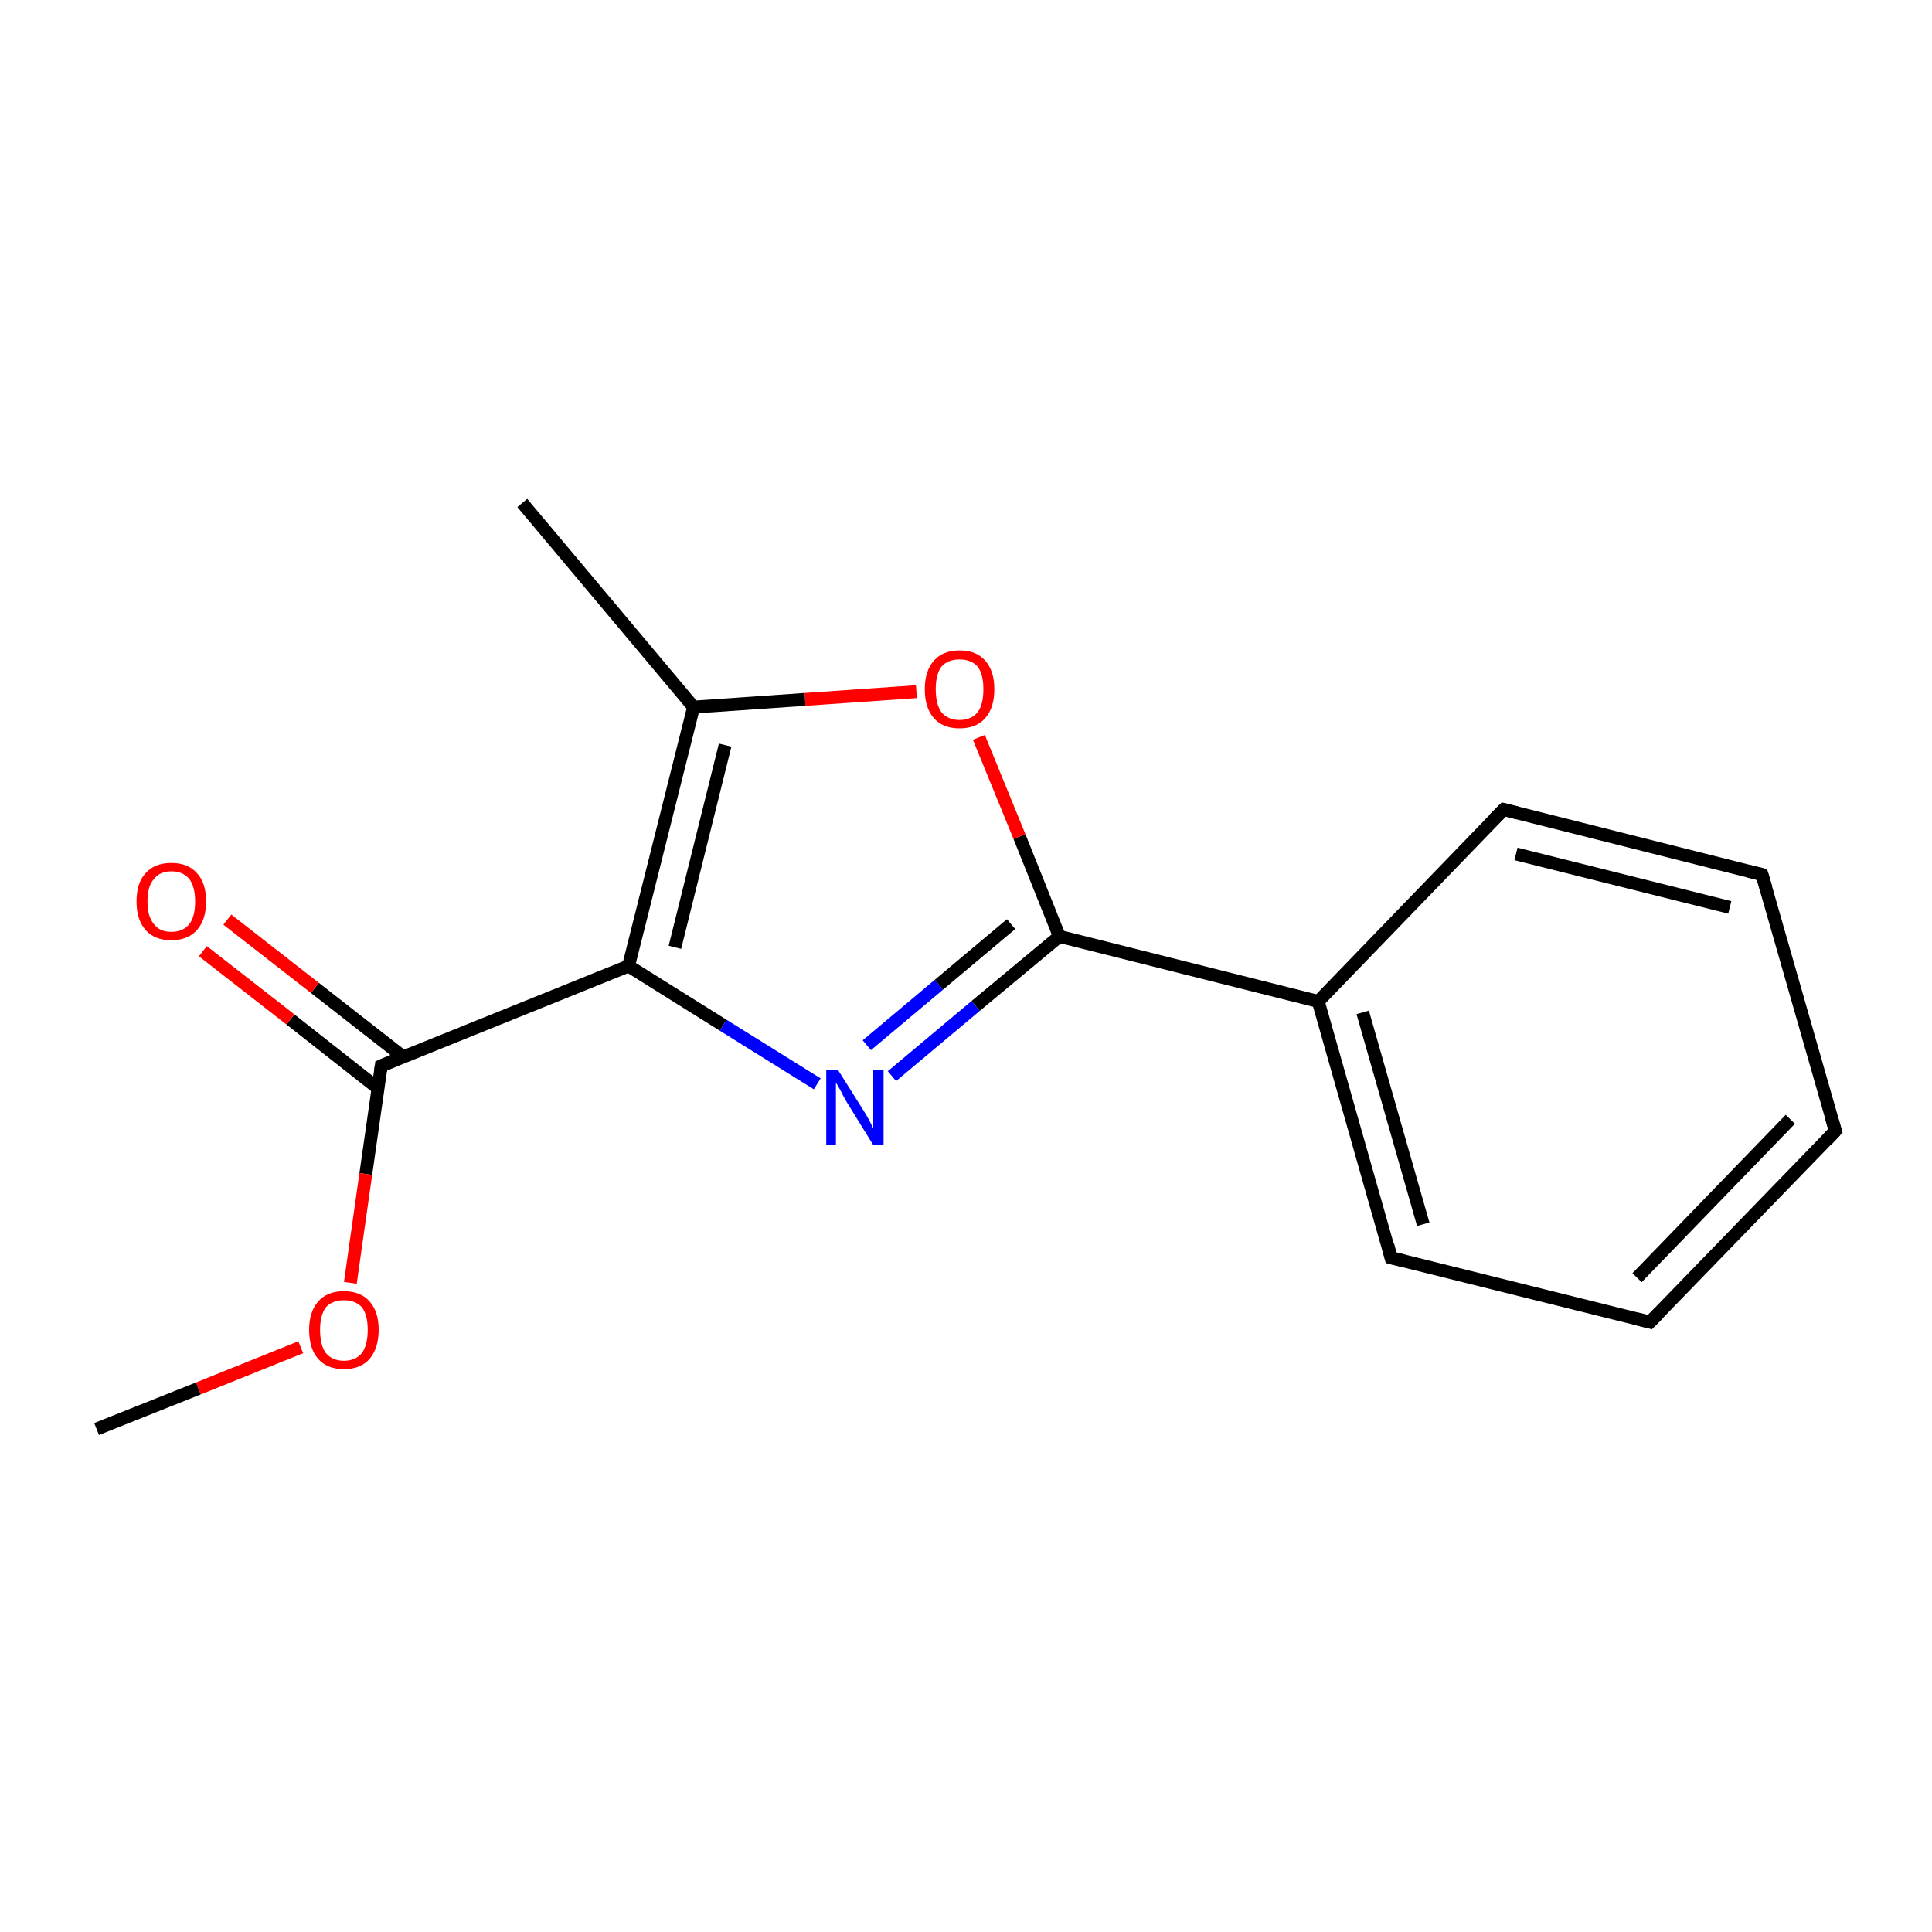 <?xml version='1.0' encoding='iso-8859-1'?>
<svg version='1.1' baseProfile='full'
              xmlns='http://www.w3.org/2000/svg'
                      xmlns:rdkit='http://www.rdkit.org/xml'
                      xmlns:xlink='http://www.w3.org/1999/xlink'
                  xml:space='preserve'
width='300px' height='300px' viewBox='0 0 300 300'>
<!-- END OF HEADER -->
<rect style='opacity:1.0;fill:none;stroke:none' width='300.0' height='300.0' x='0.0' y='0.0'> </rect>
<path class='bond-0 atom-0 atom-1' d='M 81.1,78.1 L 107.7,109.8' style='fill:none;fill-rule:evenodd;stroke:#000000;stroke-width:2.0px;stroke-linecap:butt;stroke-linejoin:miter;stroke-opacity:1' />
<path class='bond-1 atom-1 atom-2' d='M 107.7,109.8 L 97.6,150.0' style='fill:none;fill-rule:evenodd;stroke:#000000;stroke-width:2.0px;stroke-linecap:butt;stroke-linejoin:miter;stroke-opacity:1' />
<path class='bond-1 atom-1 atom-2' d='M 112.6,115.7 L 104.8,147.1' style='fill:none;fill-rule:evenodd;stroke:#000000;stroke-width:2.0px;stroke-linecap:butt;stroke-linejoin:miter;stroke-opacity:1' />
<path class='bond-2 atom-2 atom-3' d='M 97.6,150.0 L 112.3,159.2' style='fill:none;fill-rule:evenodd;stroke:#000000;stroke-width:2.0px;stroke-linecap:butt;stroke-linejoin:miter;stroke-opacity:1' />
<path class='bond-2 atom-2 atom-3' d='M 112.3,159.2 L 126.9,168.3' style='fill:none;fill-rule:evenodd;stroke:#0000FF;stroke-width:2.0px;stroke-linecap:butt;stroke-linejoin:miter;stroke-opacity:1' />
<path class='bond-3 atom-3 atom-4' d='M 138.5,167.1 L 151.5,156.2' style='fill:none;fill-rule:evenodd;stroke:#0000FF;stroke-width:2.0px;stroke-linecap:butt;stroke-linejoin:miter;stroke-opacity:1' />
<path class='bond-3 atom-3 atom-4' d='M 151.5,156.2 L 164.5,145.4' style='fill:none;fill-rule:evenodd;stroke:#000000;stroke-width:2.0px;stroke-linecap:butt;stroke-linejoin:miter;stroke-opacity:1' />
<path class='bond-3 atom-3 atom-4' d='M 134.6,162.3 L 145.8,152.9' style='fill:none;fill-rule:evenodd;stroke:#0000FF;stroke-width:2.0px;stroke-linecap:butt;stroke-linejoin:miter;stroke-opacity:1' />
<path class='bond-3 atom-3 atom-4' d='M 145.8,152.9 L 157.0,143.5' style='fill:none;fill-rule:evenodd;stroke:#000000;stroke-width:2.0px;stroke-linecap:butt;stroke-linejoin:miter;stroke-opacity:1' />
<path class='bond-4 atom-4 atom-5' d='M 164.5,145.4 L 158.3,129.9' style='fill:none;fill-rule:evenodd;stroke:#000000;stroke-width:2.0px;stroke-linecap:butt;stroke-linejoin:miter;stroke-opacity:1' />
<path class='bond-4 atom-4 atom-5' d='M 158.3,129.9 L 152.0,114.5' style='fill:none;fill-rule:evenodd;stroke:#FF0000;stroke-width:2.0px;stroke-linecap:butt;stroke-linejoin:miter;stroke-opacity:1' />
<path class='bond-5 atom-4 atom-6' d='M 164.5,145.4 L 204.7,155.5' style='fill:none;fill-rule:evenodd;stroke:#000000;stroke-width:2.0px;stroke-linecap:butt;stroke-linejoin:miter;stroke-opacity:1' />
<path class='bond-6 atom-6 atom-7' d='M 204.7,155.5 L 216.0,195.3' style='fill:none;fill-rule:evenodd;stroke:#000000;stroke-width:2.0px;stroke-linecap:butt;stroke-linejoin:miter;stroke-opacity:1' />
<path class='bond-6 atom-6 atom-7' d='M 211.6,157.2 L 221.0,190.1' style='fill:none;fill-rule:evenodd;stroke:#000000;stroke-width:2.0px;stroke-linecap:butt;stroke-linejoin:miter;stroke-opacity:1' />
<path class='bond-7 atom-7 atom-8' d='M 216.0,195.3 L 256.2,205.3' style='fill:none;fill-rule:evenodd;stroke:#000000;stroke-width:2.0px;stroke-linecap:butt;stroke-linejoin:miter;stroke-opacity:1' />
<path class='bond-8 atom-8 atom-9' d='M 256.2,205.3 L 285.0,175.6' style='fill:none;fill-rule:evenodd;stroke:#000000;stroke-width:2.0px;stroke-linecap:butt;stroke-linejoin:miter;stroke-opacity:1' />
<path class='bond-8 atom-8 atom-9' d='M 254.2,198.4 L 278.0,173.8' style='fill:none;fill-rule:evenodd;stroke:#000000;stroke-width:2.0px;stroke-linecap:butt;stroke-linejoin:miter;stroke-opacity:1' />
<path class='bond-9 atom-9 atom-10' d='M 285.0,175.6 L 273.6,135.8' style='fill:none;fill-rule:evenodd;stroke:#000000;stroke-width:2.0px;stroke-linecap:butt;stroke-linejoin:miter;stroke-opacity:1' />
<path class='bond-10 atom-10 atom-11' d='M 273.6,135.8 L 233.5,125.7' style='fill:none;fill-rule:evenodd;stroke:#000000;stroke-width:2.0px;stroke-linecap:butt;stroke-linejoin:miter;stroke-opacity:1' />
<path class='bond-10 atom-10 atom-11' d='M 268.6,140.9 L 235.4,132.6' style='fill:none;fill-rule:evenodd;stroke:#000000;stroke-width:2.0px;stroke-linecap:butt;stroke-linejoin:miter;stroke-opacity:1' />
<path class='bond-11 atom-2 atom-12' d='M 97.6,150.0 L 59.2,165.5' style='fill:none;fill-rule:evenodd;stroke:#000000;stroke-width:2.0px;stroke-linecap:butt;stroke-linejoin:miter;stroke-opacity:1' />
<path class='bond-12 atom-12 atom-13' d='M 62.6,164.1 L 48.9,153.4' style='fill:none;fill-rule:evenodd;stroke:#000000;stroke-width:2.0px;stroke-linecap:butt;stroke-linejoin:miter;stroke-opacity:1' />
<path class='bond-12 atom-12 atom-13' d='M 48.9,153.4 L 35.3,142.8' style='fill:none;fill-rule:evenodd;stroke:#FF0000;stroke-width:2.0px;stroke-linecap:butt;stroke-linejoin:miter;stroke-opacity:1' />
<path class='bond-12 atom-12 atom-13' d='M 58.7,169.0 L 45.1,158.3' style='fill:none;fill-rule:evenodd;stroke:#000000;stroke-width:2.0px;stroke-linecap:butt;stroke-linejoin:miter;stroke-opacity:1' />
<path class='bond-12 atom-12 atom-13' d='M 45.1,158.3 L 31.5,147.7' style='fill:none;fill-rule:evenodd;stroke:#FF0000;stroke-width:2.0px;stroke-linecap:butt;stroke-linejoin:miter;stroke-opacity:1' />
<path class='bond-13 atom-12 atom-14' d='M 59.2,165.5 L 56.8,182.3' style='fill:none;fill-rule:evenodd;stroke:#000000;stroke-width:2.0px;stroke-linecap:butt;stroke-linejoin:miter;stroke-opacity:1' />
<path class='bond-13 atom-12 atom-14' d='M 56.8,182.3 L 54.4,199.2' style='fill:none;fill-rule:evenodd;stroke:#FF0000;stroke-width:2.0px;stroke-linecap:butt;stroke-linejoin:miter;stroke-opacity:1' />
<path class='bond-14 atom-14 atom-15' d='M 46.7,209.2 L 30.8,215.6' style='fill:none;fill-rule:evenodd;stroke:#FF0000;stroke-width:2.0px;stroke-linecap:butt;stroke-linejoin:miter;stroke-opacity:1' />
<path class='bond-14 atom-14 atom-15' d='M 30.8,215.6 L 15.0,221.9' style='fill:none;fill-rule:evenodd;stroke:#000000;stroke-width:2.0px;stroke-linecap:butt;stroke-linejoin:miter;stroke-opacity:1' />
<path class='bond-15 atom-5 atom-1' d='M 142.3,107.4 L 125.0,108.6' style='fill:none;fill-rule:evenodd;stroke:#FF0000;stroke-width:2.0px;stroke-linecap:butt;stroke-linejoin:miter;stroke-opacity:1' />
<path class='bond-15 atom-5 atom-1' d='M 125.0,108.6 L 107.7,109.8' style='fill:none;fill-rule:evenodd;stroke:#000000;stroke-width:2.0px;stroke-linecap:butt;stroke-linejoin:miter;stroke-opacity:1' />
<path class='bond-16 atom-11 atom-6' d='M 233.5,125.7 L 204.7,155.5' style='fill:none;fill-rule:evenodd;stroke:#000000;stroke-width:2.0px;stroke-linecap:butt;stroke-linejoin:miter;stroke-opacity:1' />
<path d='M 215.5,193.3 L 216.0,195.3 L 218.0,195.8' style='fill:none;stroke:#000000;stroke-width:2.0px;stroke-linecap:butt;stroke-linejoin:miter;stroke-miterlimit:10;stroke-opacity:1;' />
<path d='M 254.2,204.8 L 256.2,205.3 L 257.6,203.9' style='fill:none;stroke:#000000;stroke-width:2.0px;stroke-linecap:butt;stroke-linejoin:miter;stroke-miterlimit:10;stroke-opacity:1;' />
<path d='M 283.6,177.1 L 285.0,175.6 L 284.4,173.6' style='fill:none;stroke:#000000;stroke-width:2.0px;stroke-linecap:butt;stroke-linejoin:miter;stroke-miterlimit:10;stroke-opacity:1;' />
<path d='M 274.2,137.8 L 273.6,135.8 L 271.6,135.3' style='fill:none;stroke:#000000;stroke-width:2.0px;stroke-linecap:butt;stroke-linejoin:miter;stroke-miterlimit:10;stroke-opacity:1;' />
<path d='M 235.5,126.2 L 233.5,125.7 L 232.0,127.2' style='fill:none;stroke:#000000;stroke-width:2.0px;stroke-linecap:butt;stroke-linejoin:miter;stroke-miterlimit:10;stroke-opacity:1;' />
<path d='M 61.1,164.7 L 59.2,165.5 L 59.1,166.3' style='fill:none;stroke:#000000;stroke-width:2.0px;stroke-linecap:butt;stroke-linejoin:miter;stroke-miterlimit:10;stroke-opacity:1;' />
<path class='atom-3' d='M 130.1 166.1
L 134.0 172.3
Q 134.4 172.9, 135.0 174.0
Q 135.6 175.2, 135.6 175.2
L 135.6 166.1
L 137.2 166.1
L 137.2 177.8
L 135.6 177.8
L 131.4 171.0
Q 131.0 170.3, 130.5 169.3
Q 130.0 168.4, 129.8 168.1
L 129.8 177.8
L 128.3 177.8
L 128.3 166.1
L 130.1 166.1
' fill='#0000FF'/>
<path class='atom-5' d='M 143.6 107.0
Q 143.6 104.2, 145.0 102.6
Q 146.4 101.0, 149.0 101.0
Q 151.6 101.0, 153.0 102.6
Q 154.4 104.2, 154.4 107.0
Q 154.4 109.9, 153.0 111.5
Q 151.6 113.1, 149.0 113.1
Q 146.4 113.1, 145.0 111.5
Q 143.6 109.9, 143.6 107.0
M 149.0 111.8
Q 150.8 111.8, 151.8 110.6
Q 152.7 109.4, 152.7 107.0
Q 152.7 104.7, 151.8 103.5
Q 150.8 102.4, 149.0 102.4
Q 147.2 102.4, 146.2 103.5
Q 145.3 104.7, 145.3 107.0
Q 145.3 109.4, 146.2 110.6
Q 147.2 111.8, 149.0 111.8
' fill='#FF0000'/>
<path class='atom-13' d='M 21.2 140.0
Q 21.2 137.1, 22.6 135.6
Q 24.0 134.0, 26.6 134.0
Q 29.2 134.0, 30.6 135.6
Q 32.0 137.1, 32.0 140.0
Q 32.0 142.8, 30.6 144.4
Q 29.2 146.0, 26.6 146.0
Q 24.0 146.0, 22.6 144.4
Q 21.2 142.8, 21.2 140.0
M 26.6 144.7
Q 28.4 144.7, 29.4 143.5
Q 30.3 142.3, 30.3 140.0
Q 30.3 137.7, 29.4 136.5
Q 28.4 135.3, 26.6 135.3
Q 24.8 135.3, 23.9 136.5
Q 22.9 137.6, 22.9 140.0
Q 22.9 142.3, 23.9 143.5
Q 24.8 144.7, 26.6 144.7
' fill='#FF0000'/>
<path class='atom-14' d='M 48.0 206.5
Q 48.0 203.7, 49.4 202.1
Q 50.8 200.5, 53.4 200.5
Q 56.0 200.5, 57.4 202.1
Q 58.8 203.7, 58.8 206.5
Q 58.8 209.3, 57.4 211.0
Q 56.0 212.6, 53.4 212.6
Q 50.8 212.6, 49.4 211.0
Q 48.0 209.4, 48.0 206.5
M 53.4 211.3
Q 55.2 211.3, 56.2 210.1
Q 57.1 208.8, 57.1 206.5
Q 57.1 204.2, 56.2 203.0
Q 55.2 201.9, 53.4 201.9
Q 51.6 201.9, 50.6 203.0
Q 49.7 204.2, 49.7 206.5
Q 49.7 208.9, 50.6 210.1
Q 51.6 211.3, 53.4 211.3
' fill='#FF0000'/>
</svg>
